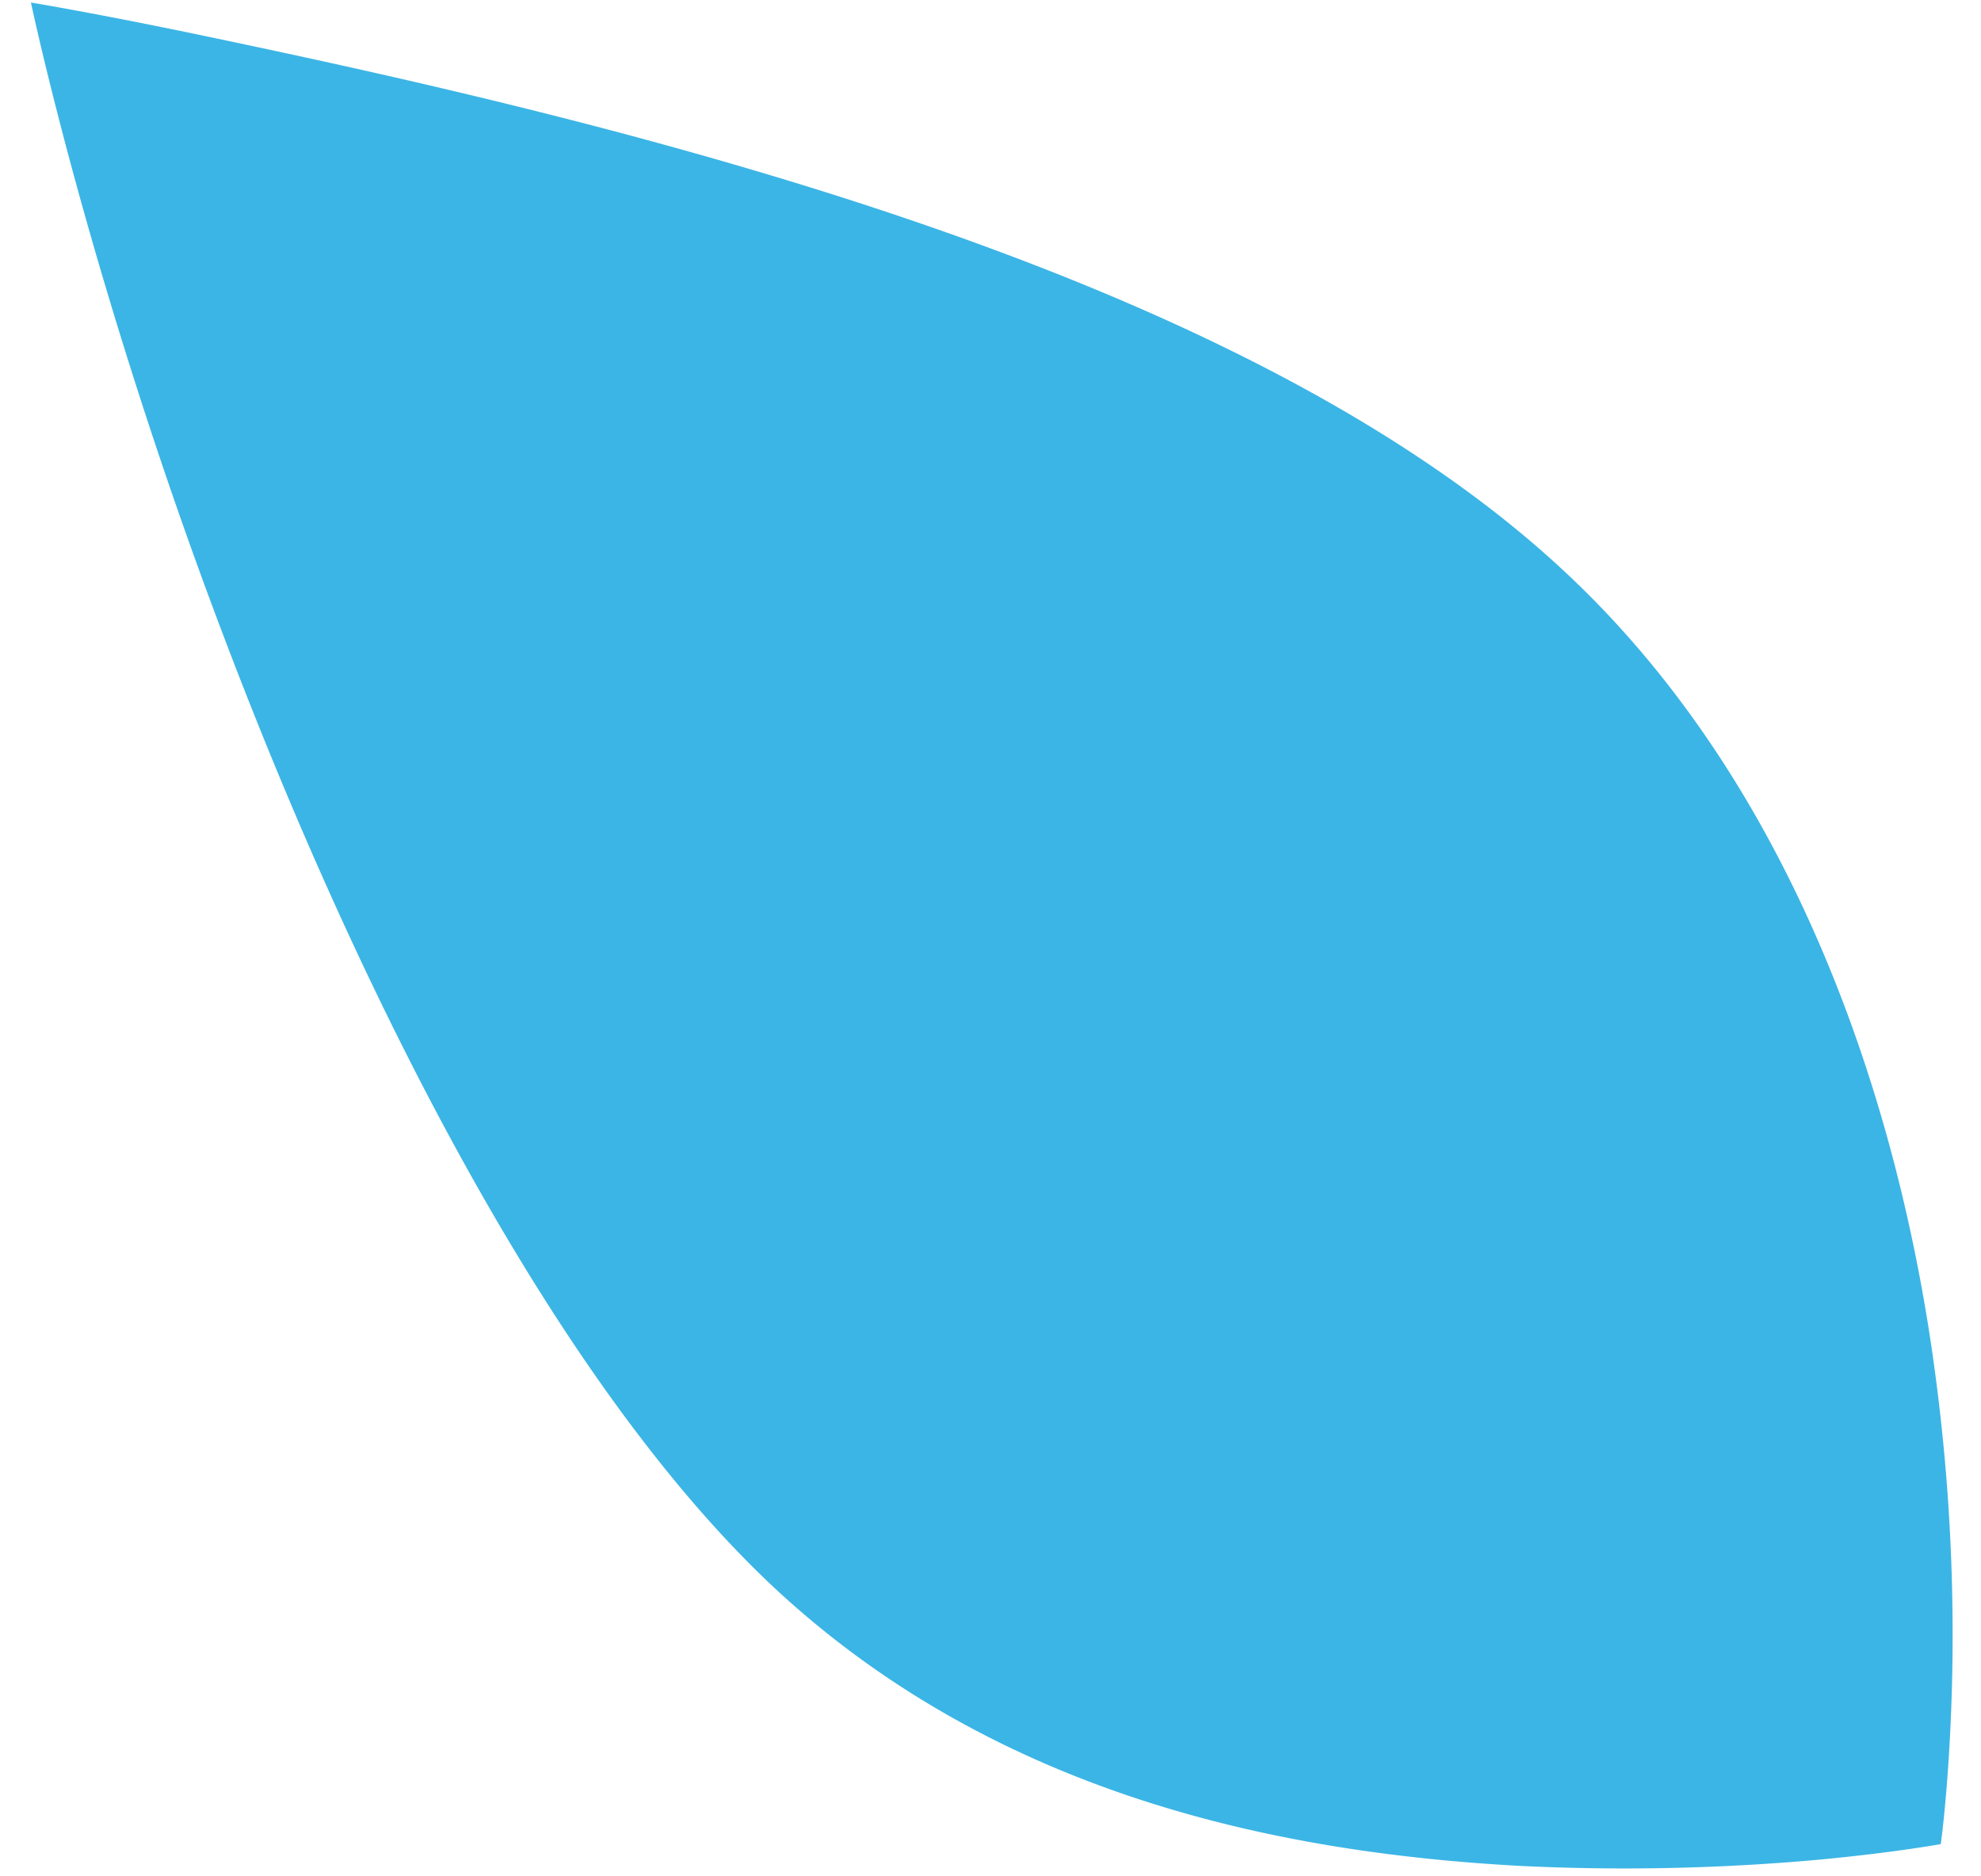<svg xmlns="http://www.w3.org/2000/svg" width="38" height="36" viewBox="0 0 38.067 35.988">
  <path fill="#3bb5e5" d="M.595.011s1.297.214 3.359.647S8.857 1.7 11.972 2.529c6.218 1.662 13.599 4.213 18.101 8.426 4.495 4.192 6.464 10.413 7.123 15.476a37.753 37.753 0 0 1 .298 6.395c-.062 1.61-.2 2.58-.2 2.58s-.892.164-2.345.3a41.454 41.454 0 0 1-5.725.12c-4.53-.245-10.021-1.314-14.35-5.351-4.305-4.033-8.042-11.606-10.56-18.242-1.26-3.31-2.2-6.375-2.813-8.6S.595.012.595.012" data-name="Path 712"/>
</svg>
